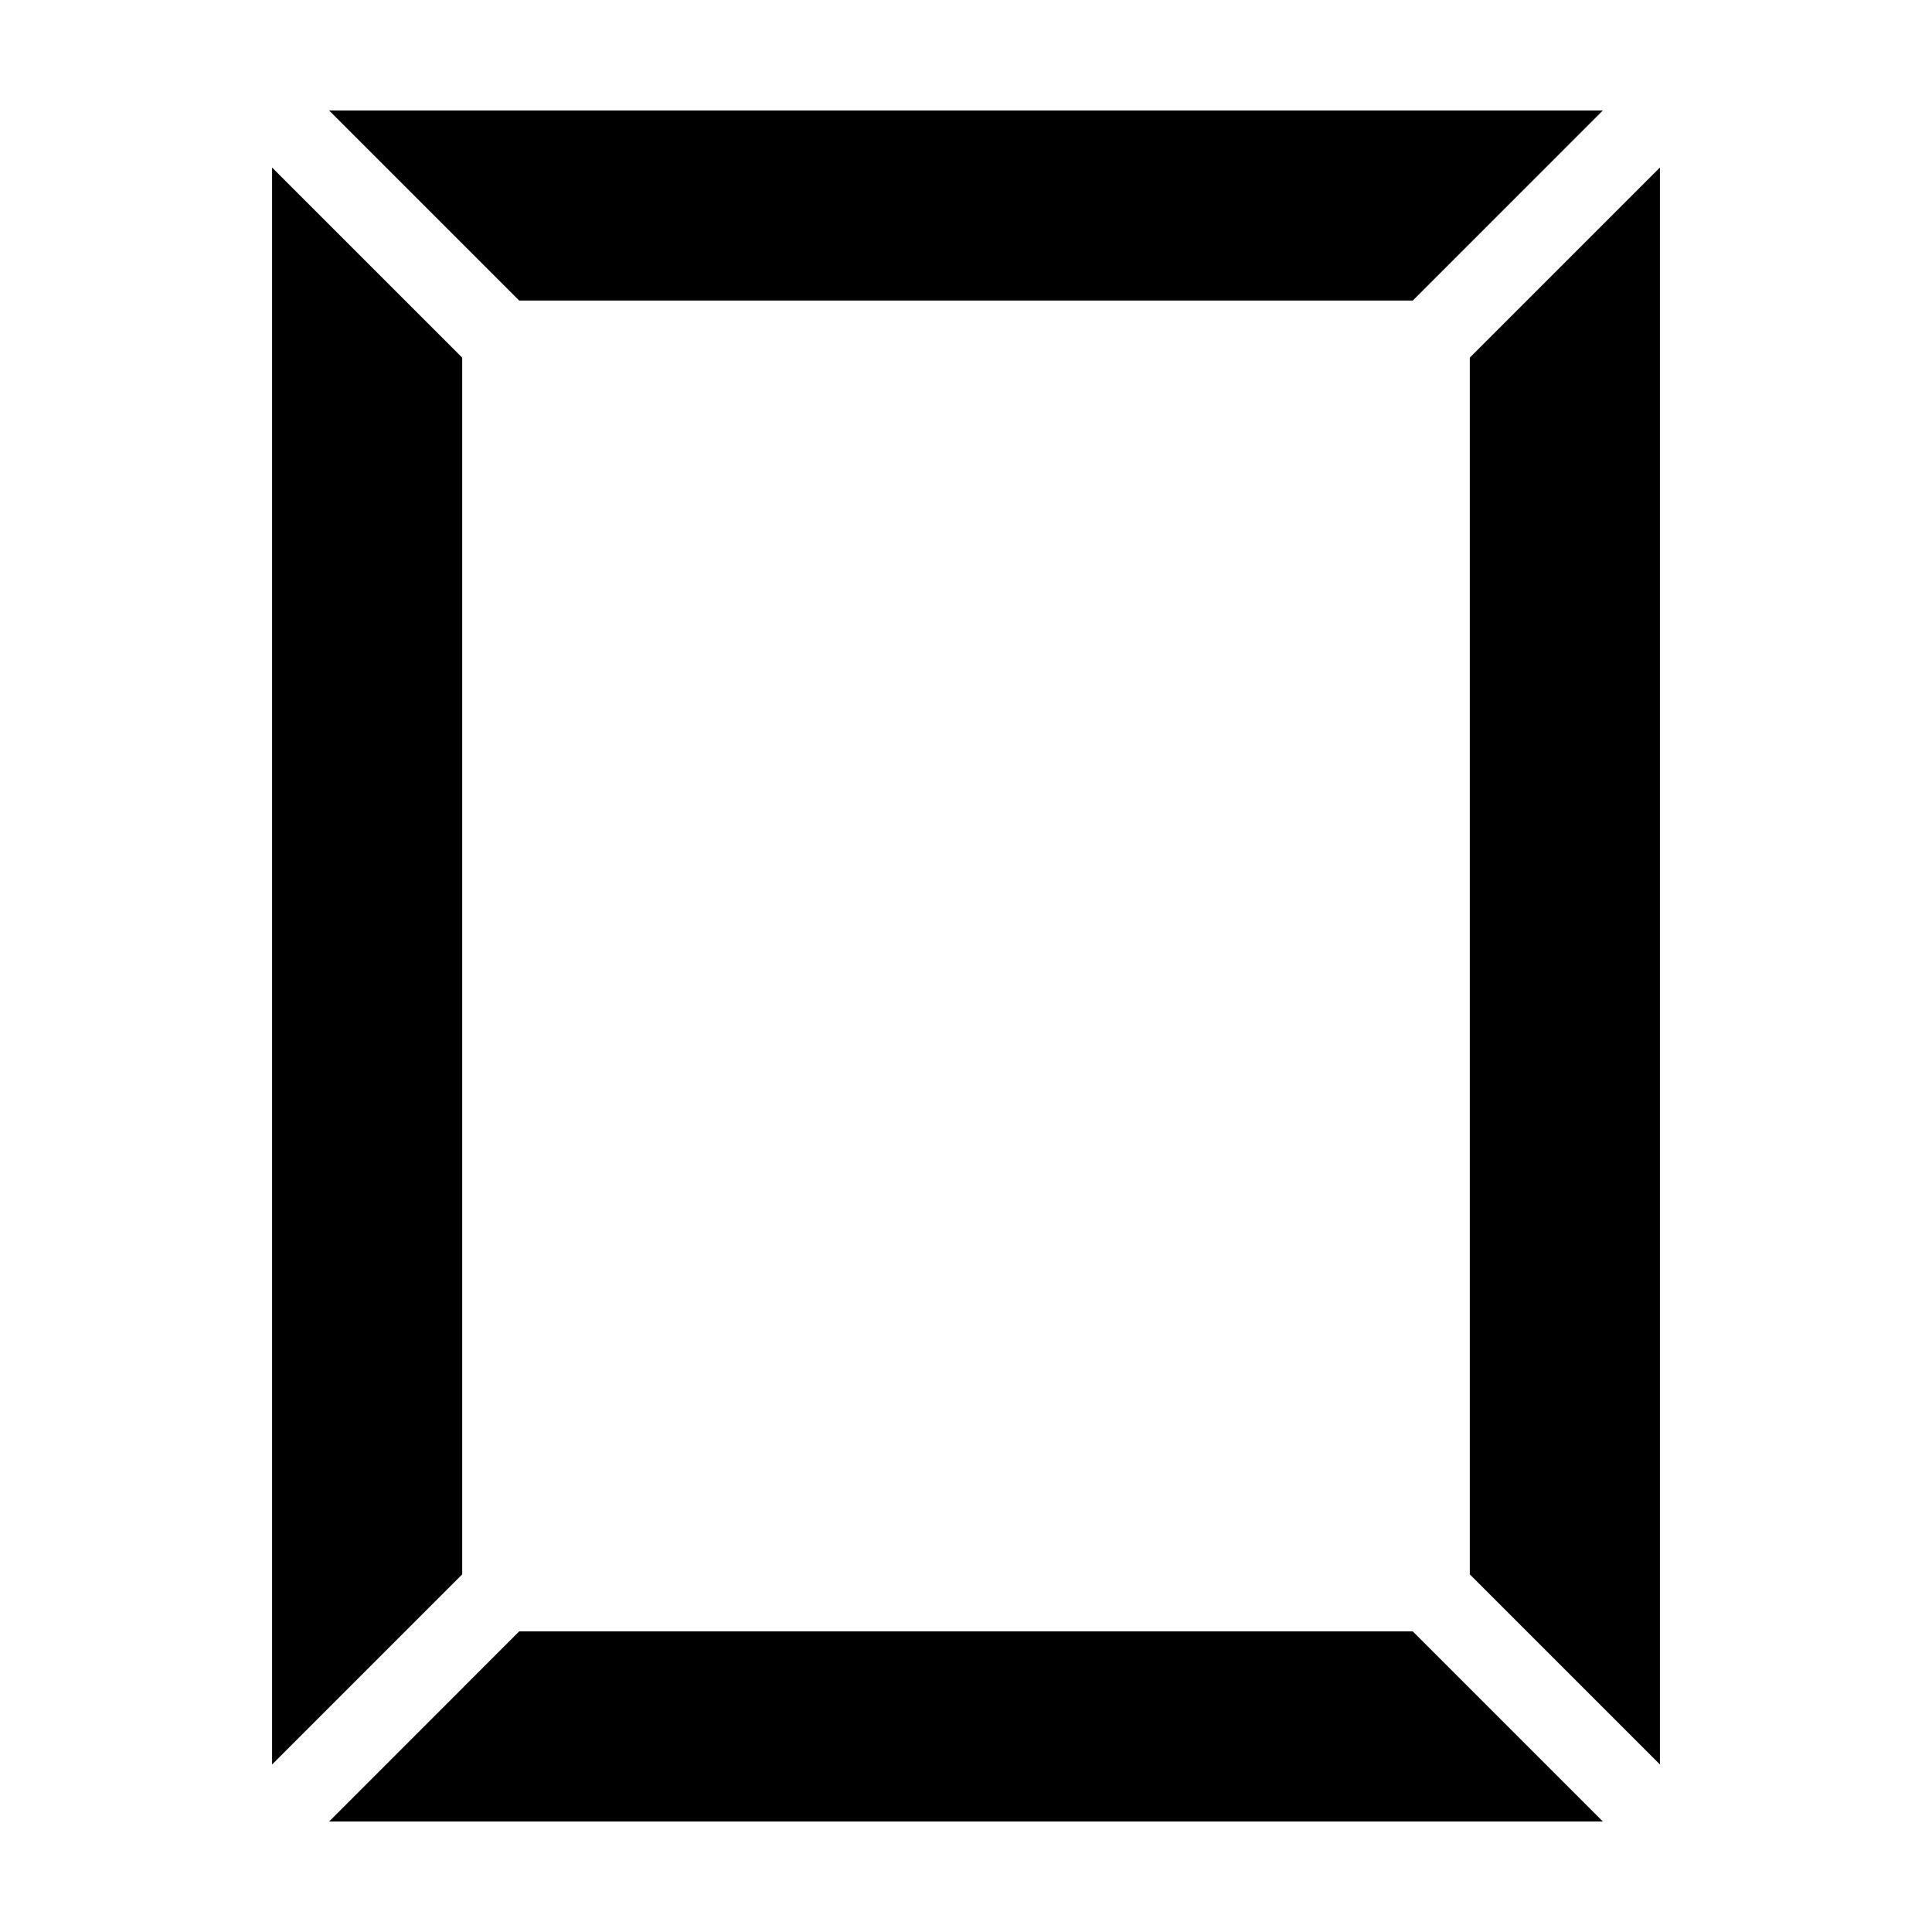 <?xml version="1.0" encoding="UTF-8"?>
<!-- Uploaded to: SVG Repo, www.svgrepo.com, Generator: SVG Repo Mixer Tools -->
<svg fill="#000000" width="800px" height="800px" version="1.1" viewBox="144 144 512 512" xmlns="http://www.w3.org/2000/svg">
 <g>
  <path d="m266.49 238.78v322.44l-50.383 50.383v-423.2z"/>
  <path d="m518.39 223.66h-236.79l-50.383-50.383h337.55z"/>
  <path d="m533.51 561.22v-322.44l50.383-50.383v423.2z"/>
  <path d="m281.6 576.33h236.79l50.383 50.383h-337.55z"/>
 </g>
</svg>